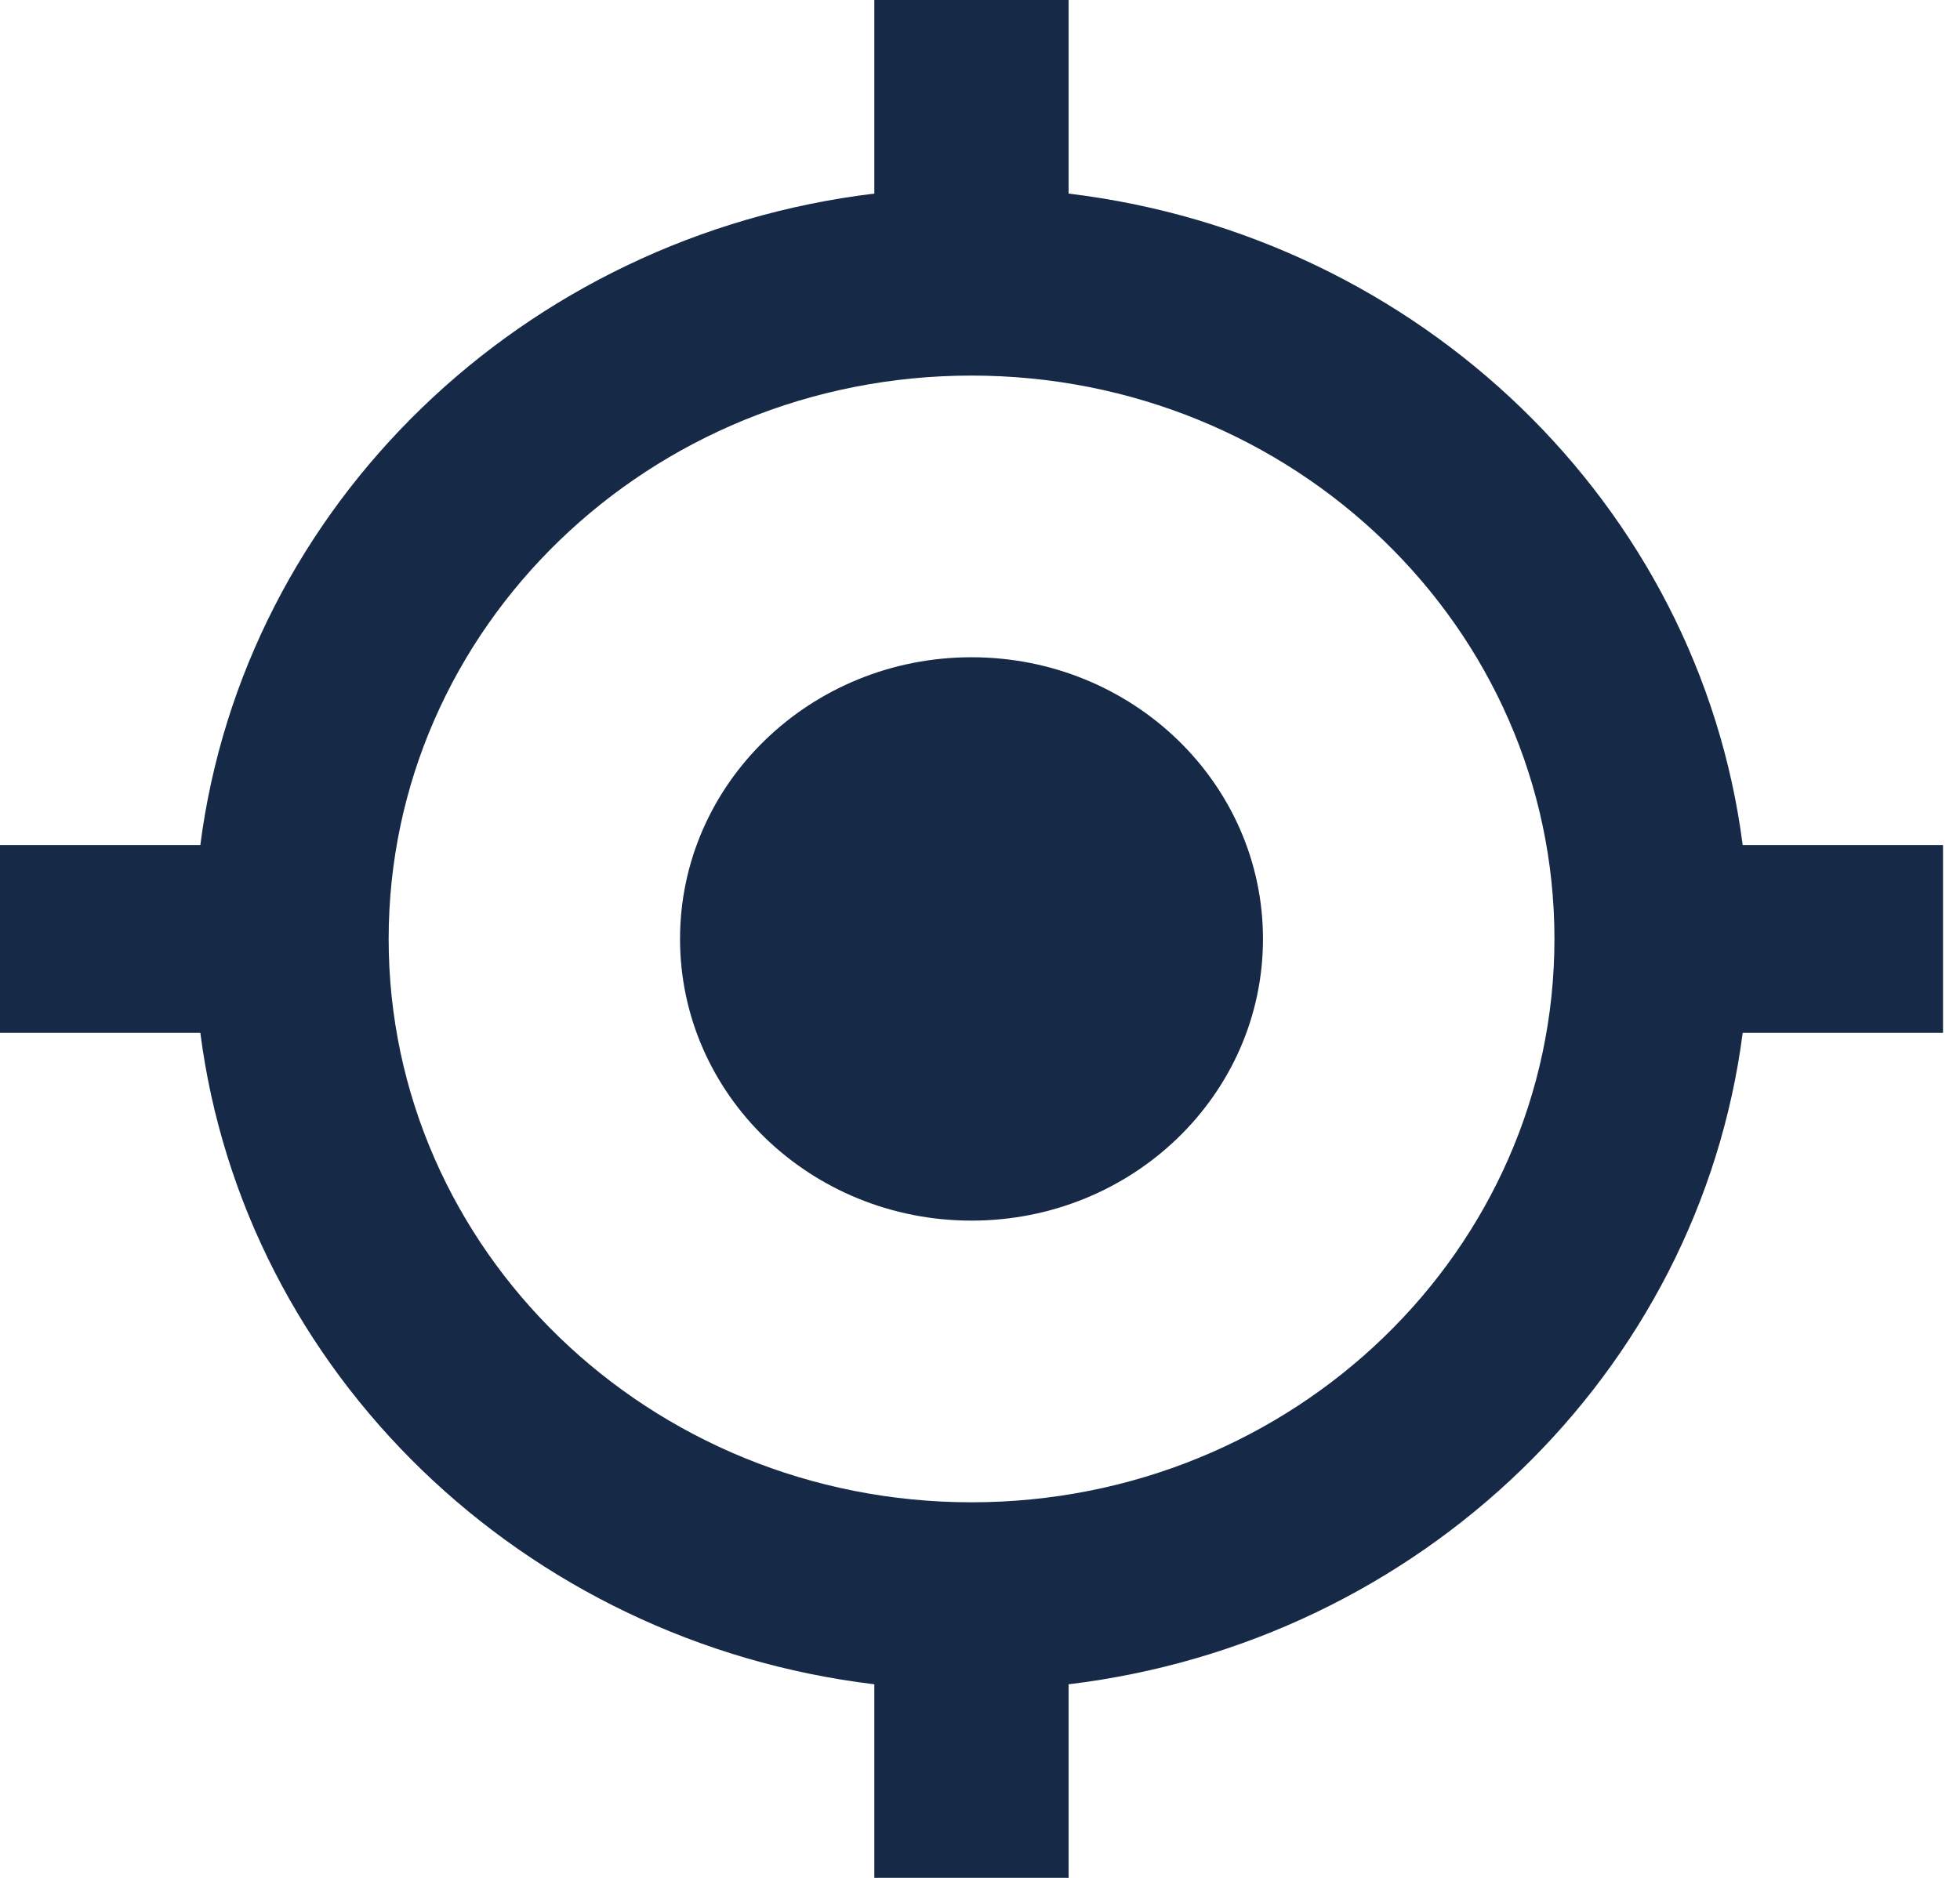 <?xml version="1.0" encoding="UTF-8"?> <svg xmlns="http://www.w3.org/2000/svg" width="24" height="23" viewBox="0 0 24 23" fill="none"> <path fill-rule="evenodd" clip-rule="evenodd" d="M21.339 12.65C20.802 16.811 17.39 20.11 13.085 20.629V23H10.706V20.629C6.402 20.11 2.99 16.811 2.453 12.65H0V10.35H2.453C2.99 6.188 6.402 2.89 10.706 2.371V0H13.085V2.371C17.39 2.89 20.802 6.188 21.339 10.35H23.792V12.65H21.339ZM11.896 18.4C15.838 18.4 19.034 15.311 19.034 11.5C19.034 7.689 15.838 4.6 11.896 4.6C7.954 4.6 4.759 7.689 4.759 11.5C4.759 15.311 7.954 18.4 11.896 18.4ZM15.465 11.5C15.465 13.406 13.867 14.95 11.896 14.95C9.925 14.95 8.327 13.406 8.327 11.5C8.327 9.595 9.925 8.05 11.896 8.05C13.867 8.05 15.465 9.595 15.465 11.5Z" fill="#162A47"></path> </svg> 
